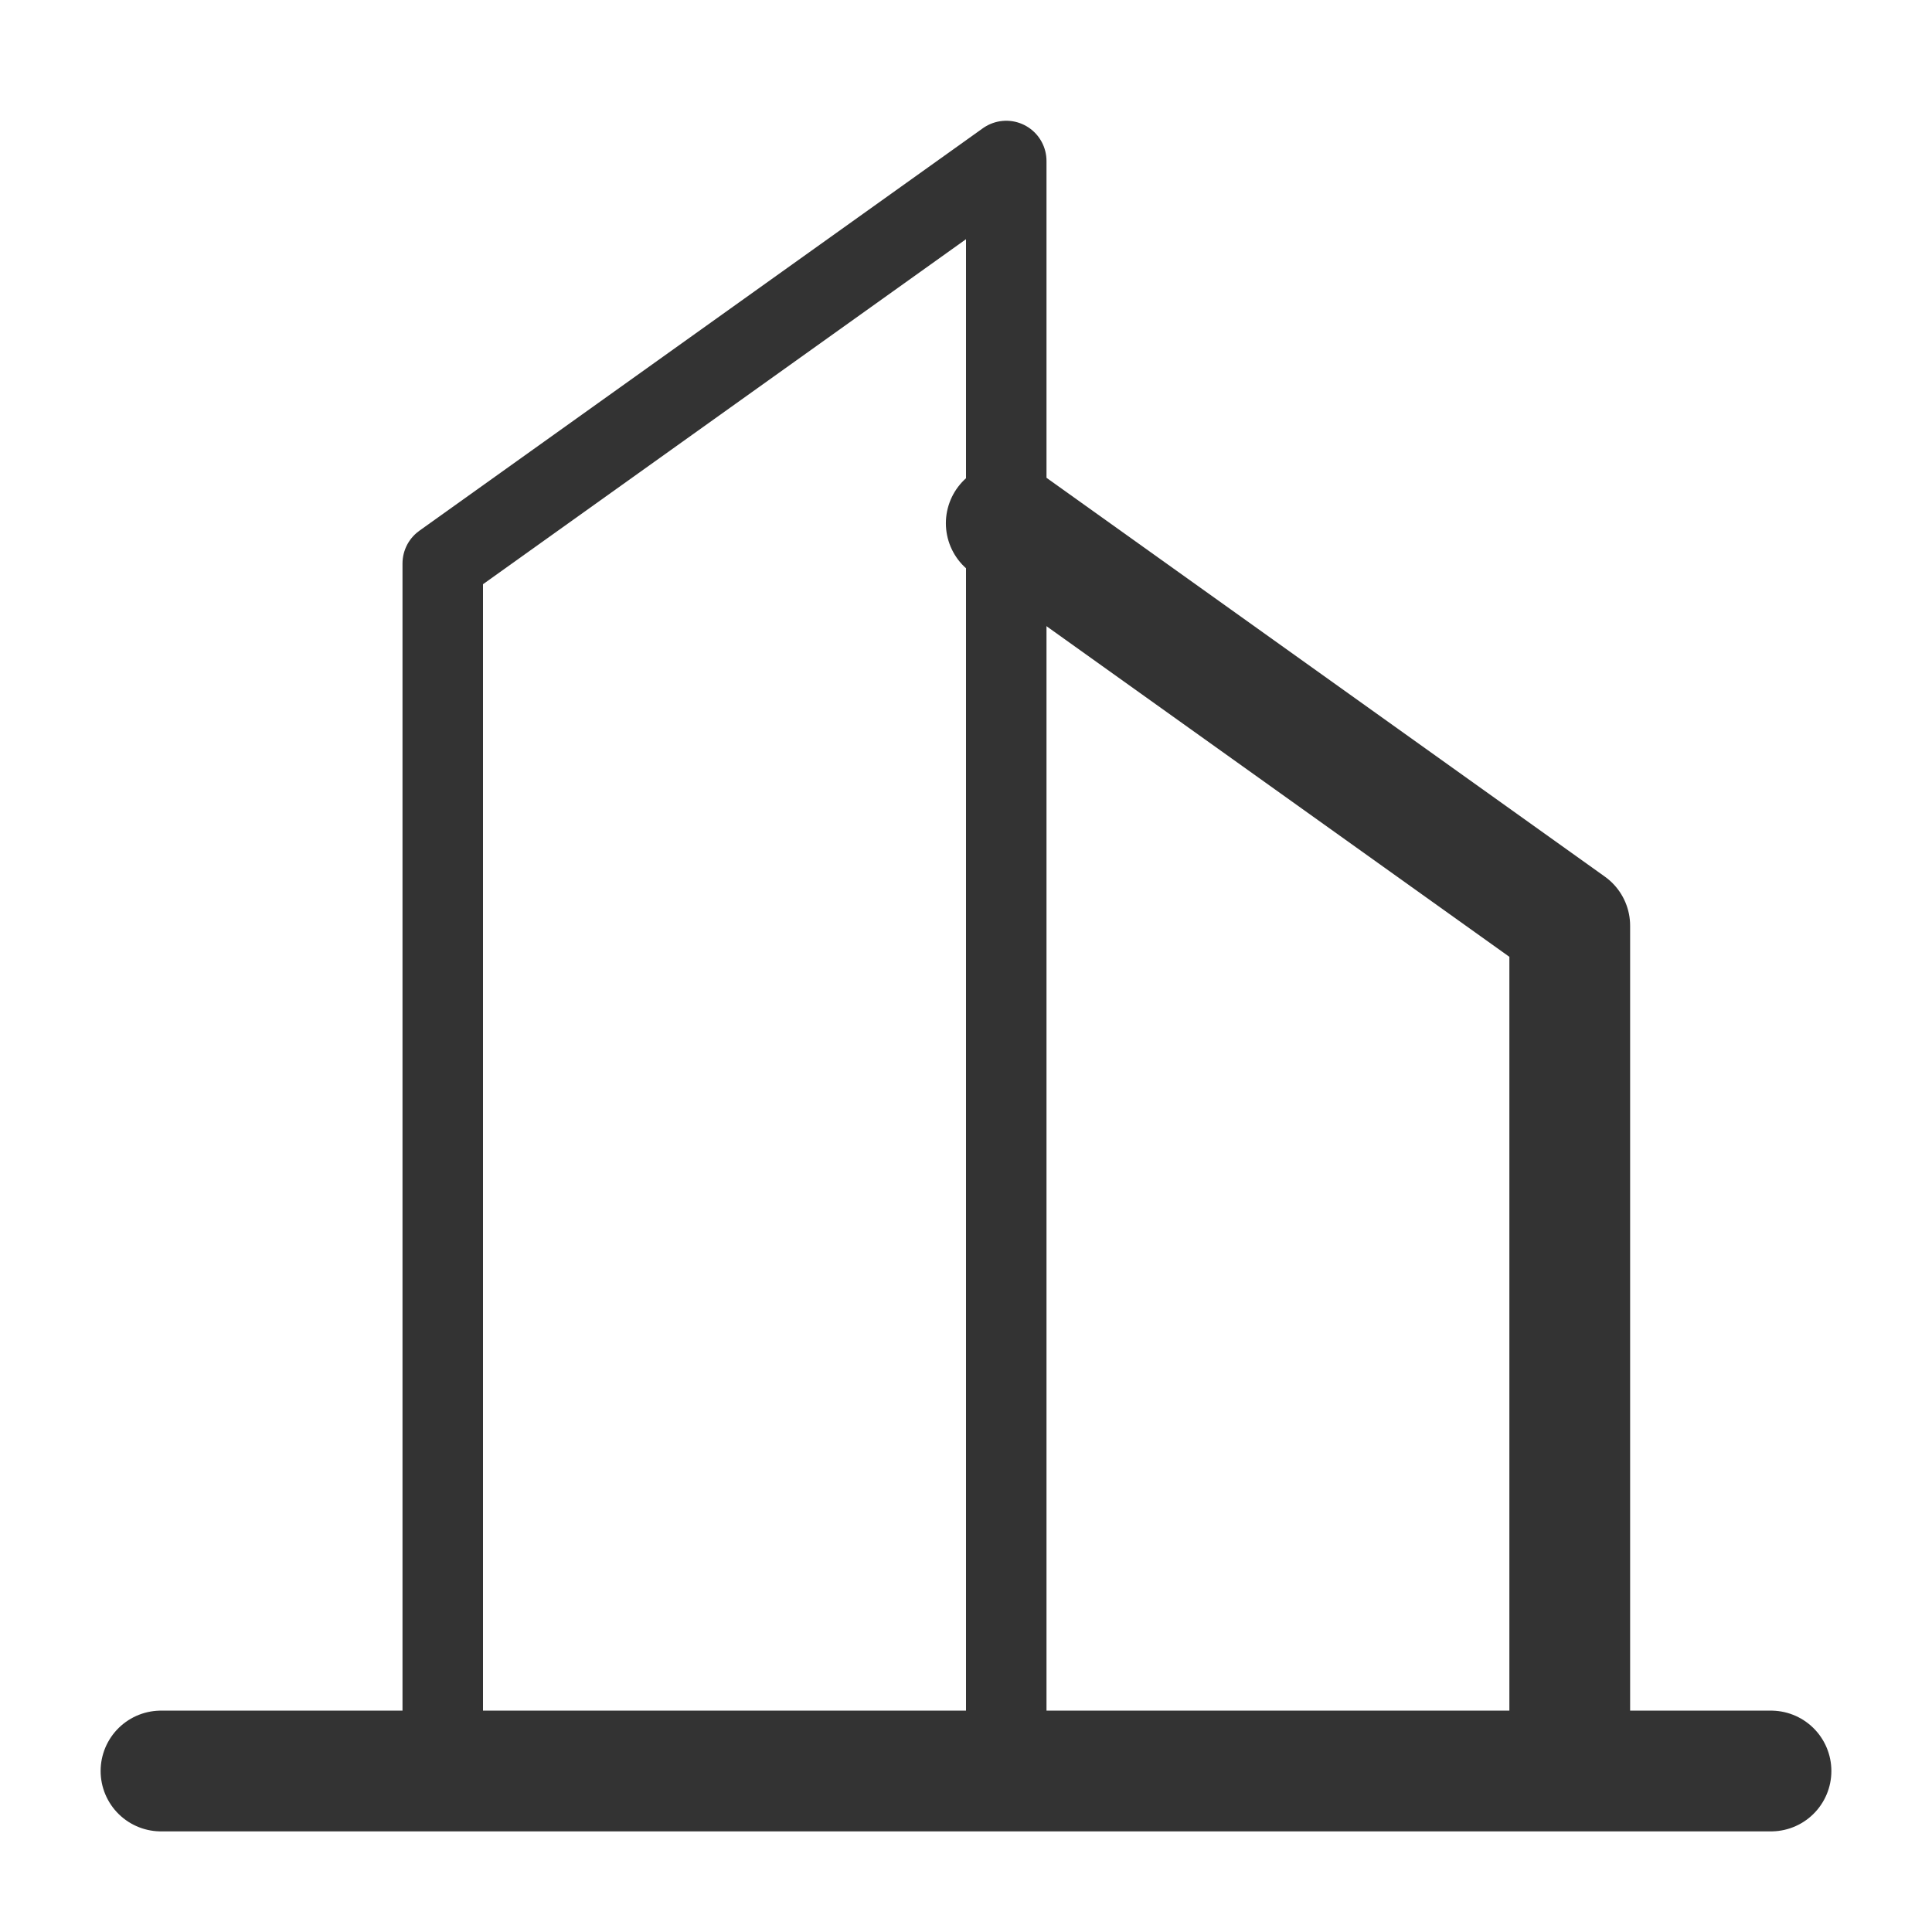 <svg xmlns="http://www.w3.org/2000/svg" fill="none" viewBox="0 0 48 48"><path stroke-linejoin="round" stroke-linecap="round" stroke-width="2" stroke="#333" d="M11 14 25 4v40H11V14Z" clip-rule="evenodd" data-follow-stroke="#333"/><path stroke-linejoin="round" stroke-linecap="round" stroke-width="3" stroke="#333" d="m25 13 14 10v21M4 44h40" data-follow-stroke="#333"/></svg>